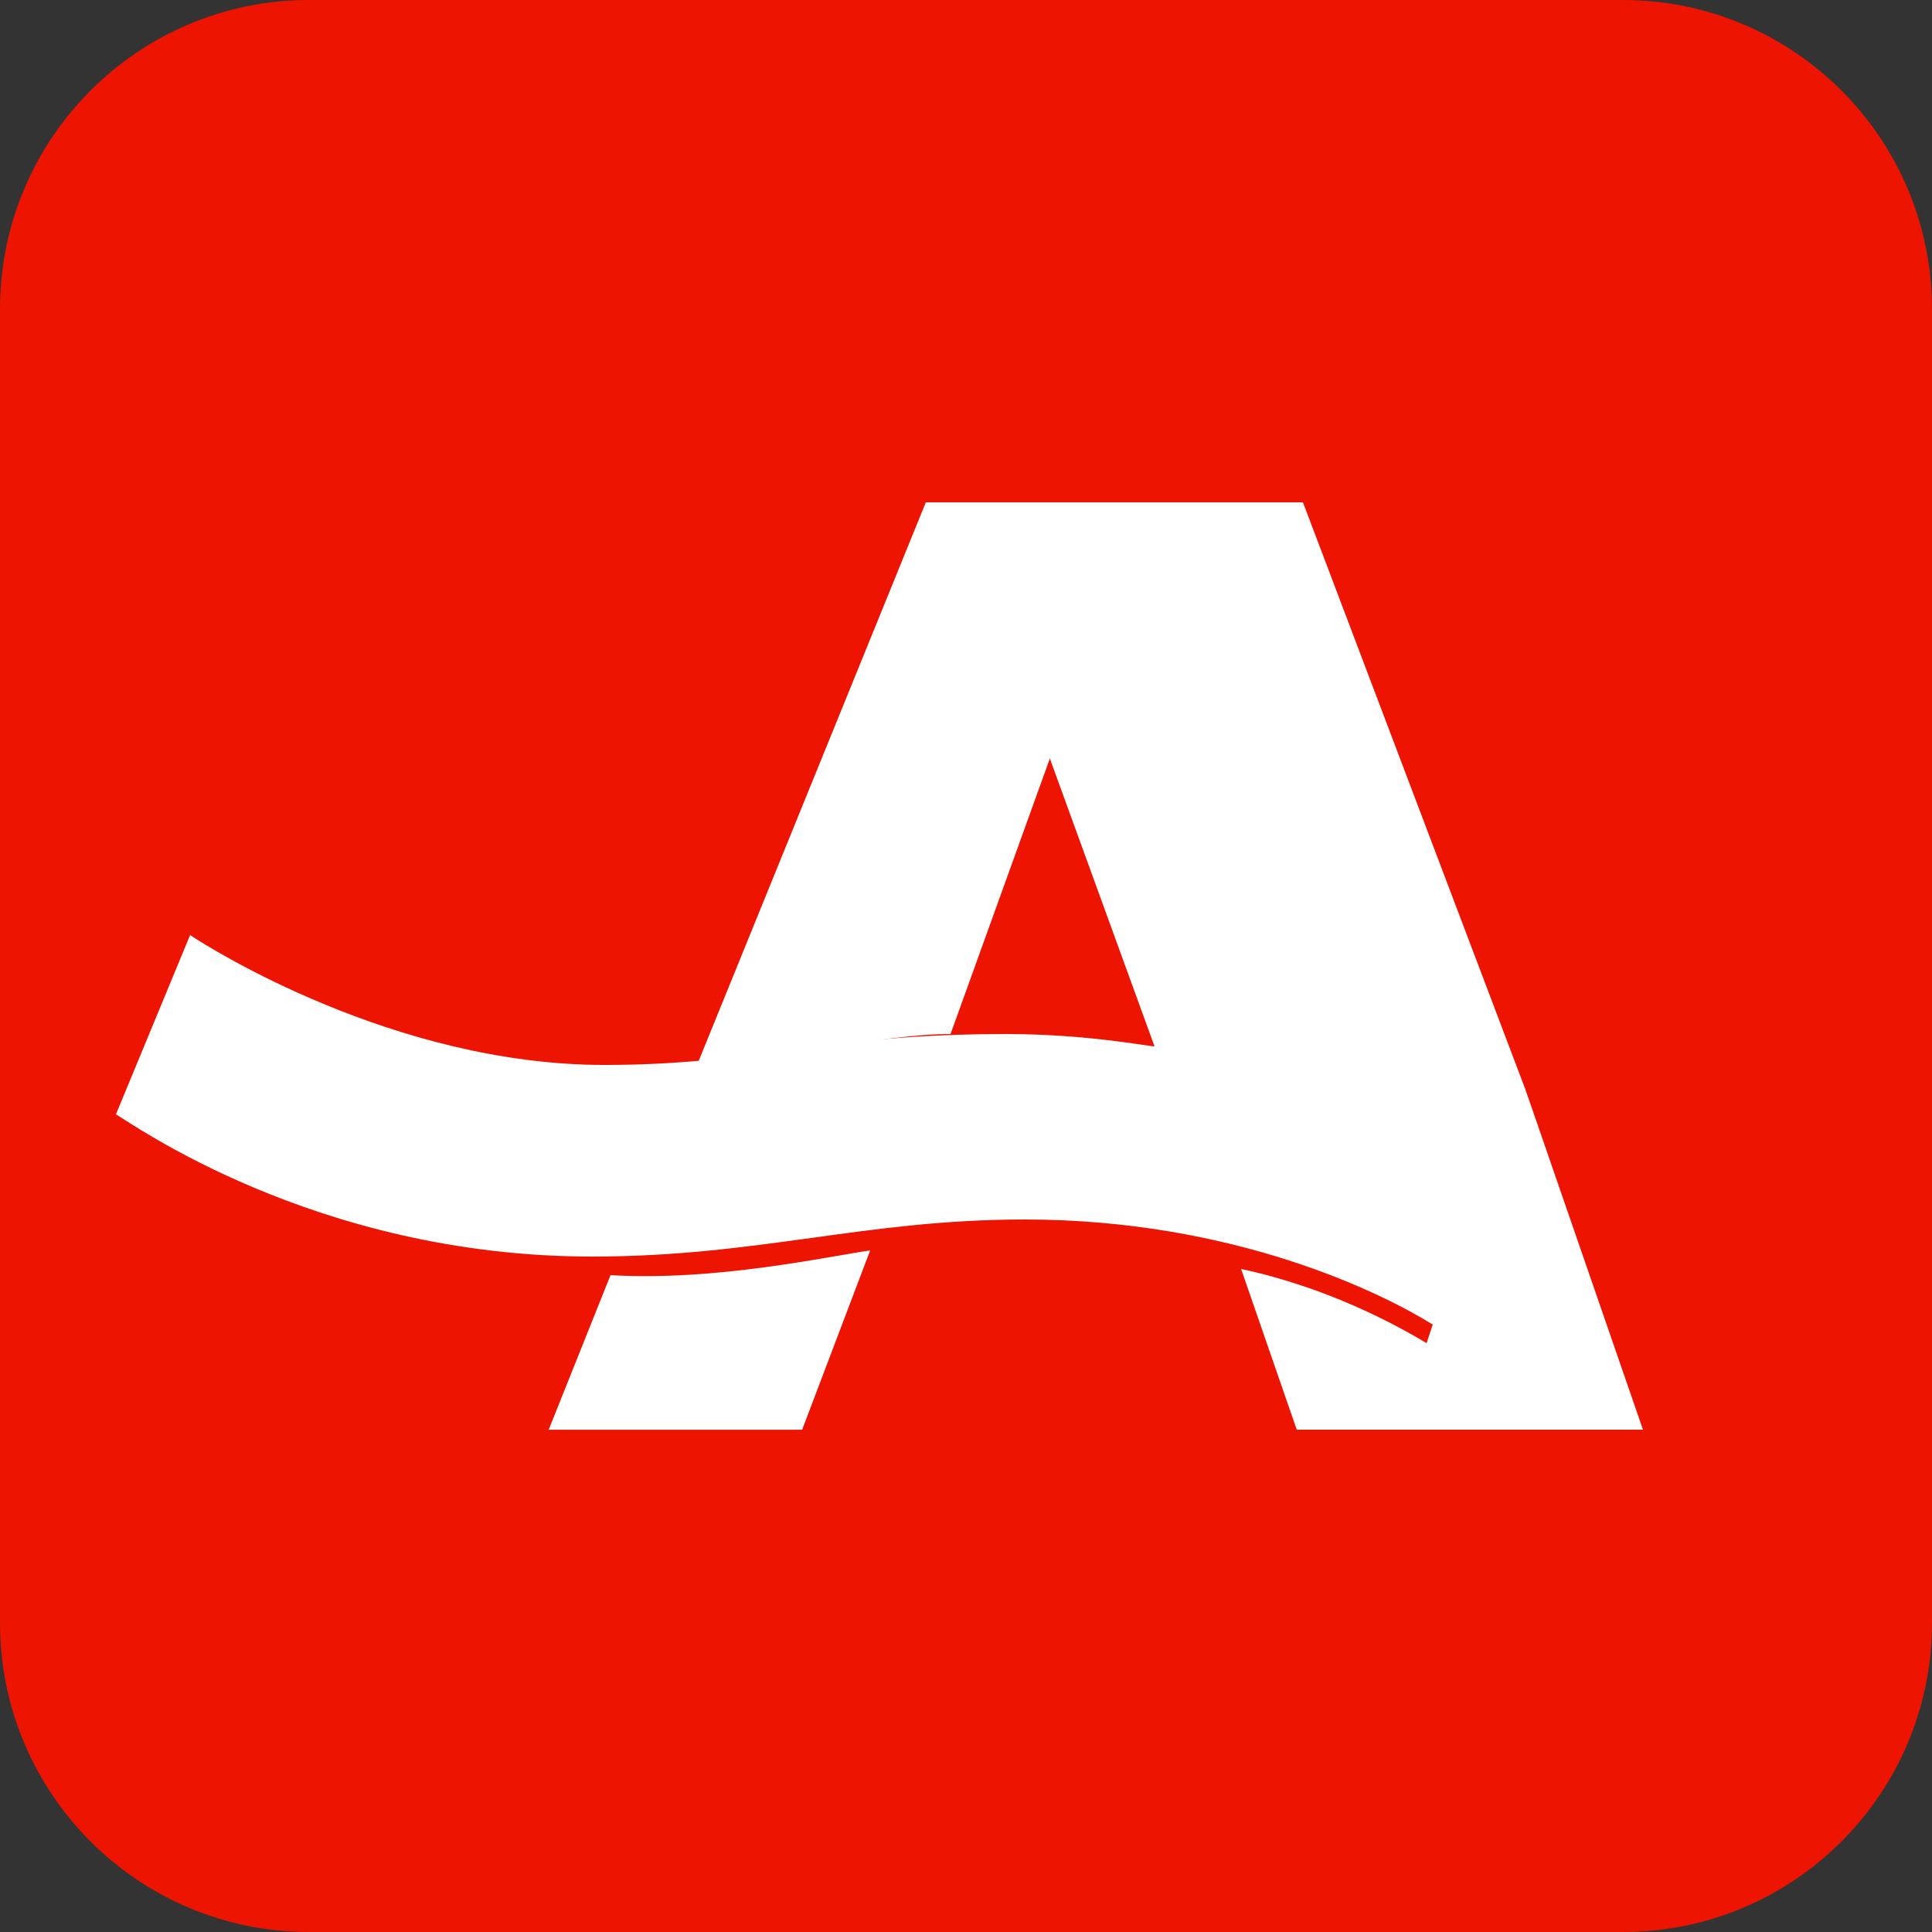 <svg width="48" height="48" viewBox="0 0 48 48" fill="none" xmlns="http://www.w3.org/2000/svg">
<rect x="0" y="0" width="48" height="48" fill="#333333" stroke="none"/>
<g clip-path="url(#clip0_727_3903)">
<path d="M40.32 0H7.68C3.438 0 0 3.438 0 7.68V40.32C0 44.562 3.438 48 7.68 48H40.32C44.562 48 48 44.562 48 40.32V7.68C48 3.438 44.562 0 40.32 0Z" fill="#ED1401"/>
<path d="M15.168 31.681C17.779 31.834 20.544 31.22 21.619 31.066L19.929 35.521H13.632L15.168 31.681Z" fill="white"/>
<path d="M23.002 12.48L17.318 26.458C19.469 26.304 21.926 25.69 23.616 25.69L28.377 12.48H23.002Z" fill="white"/>
<path d="M30.835 31.527C32.985 31.987 34.675 32.909 35.443 33.37L35.596 32.909C34.367 32.141 30.681 30.298 25.459 30.298C21.465 30.298 18.854 31.219 14.707 31.219C7.795 31.219 3.187 27.84 2.88 27.687L4.723 23.232C5.184 23.54 9.792 26.458 15.014 26.458C18.854 26.458 20.39 25.69 24.998 25.69C26.995 25.69 28.531 25.997 28.684 25.997L23.769 12.48H32.371L37.9 27.072L40.819 35.52H32.217L30.835 31.527Z" fill="white"/>
</g>
<defs>
<clipPath id="clip0_727_3903">
<rect width="48" height="48" fill="white"/>
</clipPath>
</defs>
</svg>
